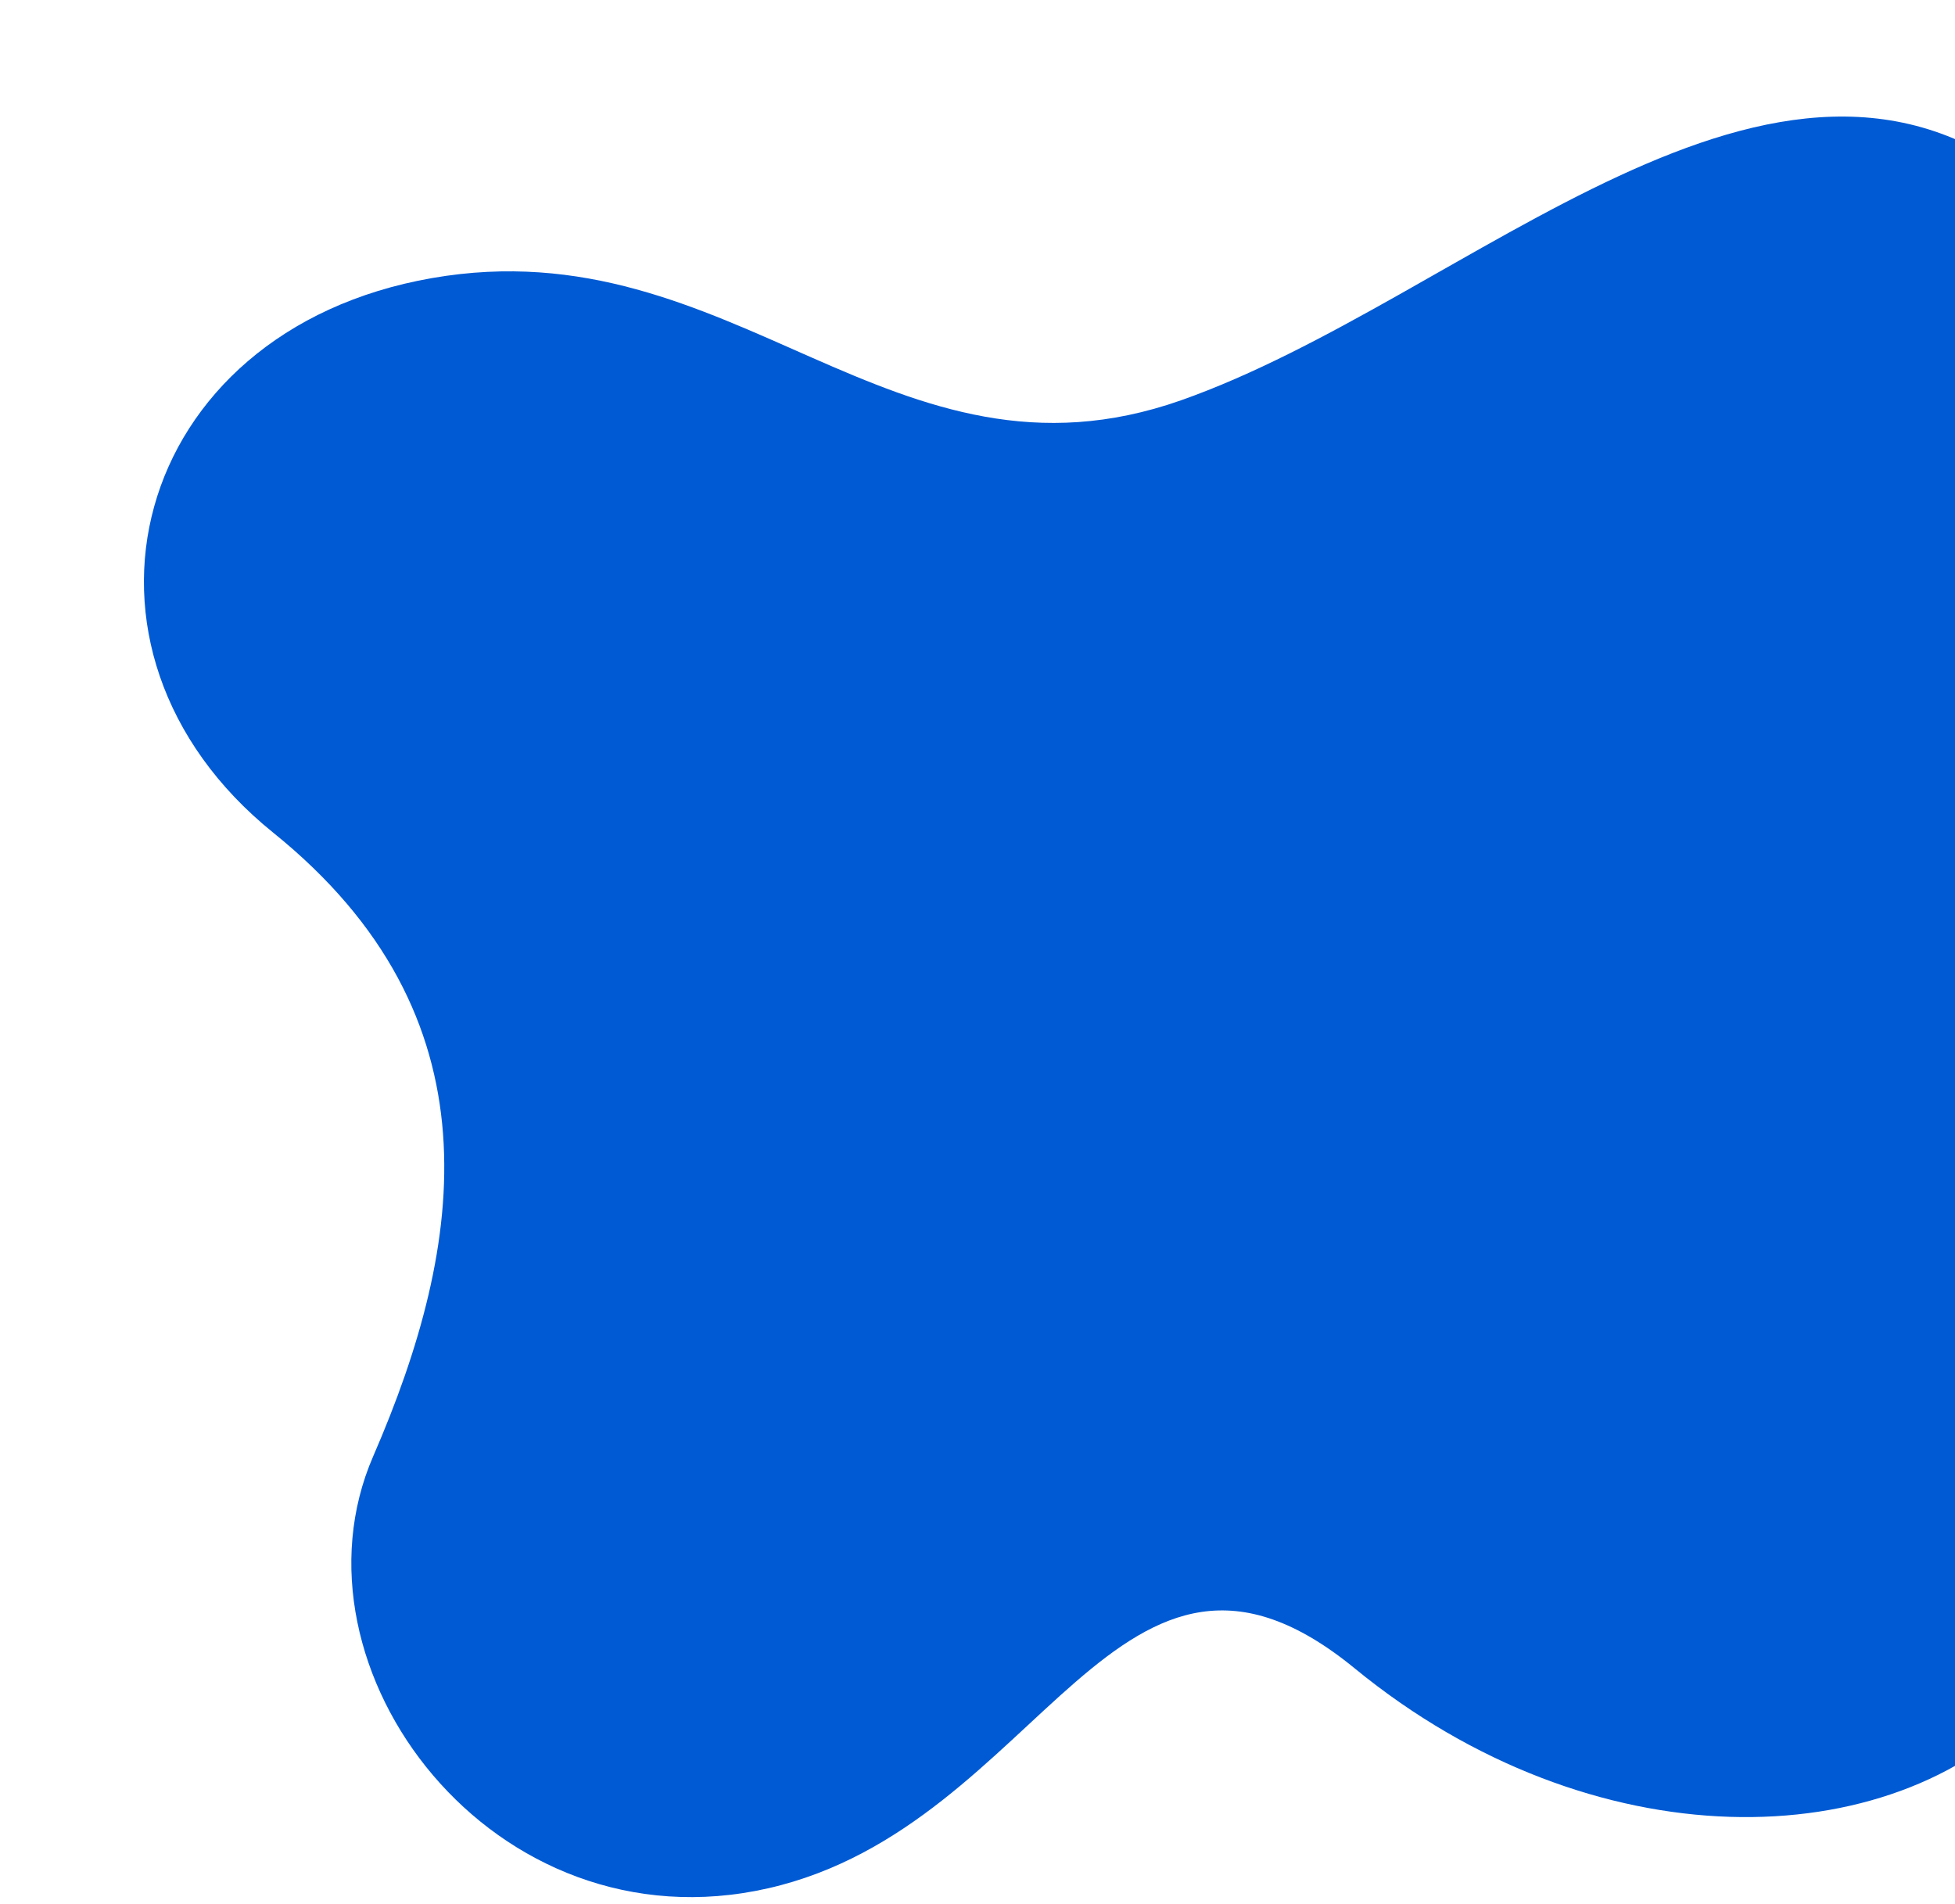 <?xml version="1.0" encoding="utf-8"?>
<!-- Generator: Adobe Illustrator 23.0.4, SVG Export Plug-In . SVG Version: 6.00 Build 0)  -->
<svg version="1.1" id="Capa_1" xmlns="http://www.w3.org/2000/svg" xmlns:xlink="http://www.w3.org/1999/xlink" x="0px" y="0px"
	 viewBox="0 0 1122 1093" style="enable-background:new 0 0 1122 1093;" xml:space="preserve">
<style type="text/css">
	.st0{fill:#005AD4;}
</style>
<path class="st0" d="M1167.2,978.3c-82.1,88-253.5,90.9-389.7-20.7s-178.9,90.3-336.6,126.2c-157.7,35.9-279.7-126.1-226.7-248
	c52.9-121.8,73-252.7-57.3-357.8C26.5,372.9,74.5,189.8,248,159.6S512.1,288,677.7,229.8c165.6-58.3,341.6-244.3,489.3-122.2
	c144.4,119.4-32.6,281.9,0.5,422.2C1200.5,670,1287,850,1167.2,978.3z"/>
</svg>
